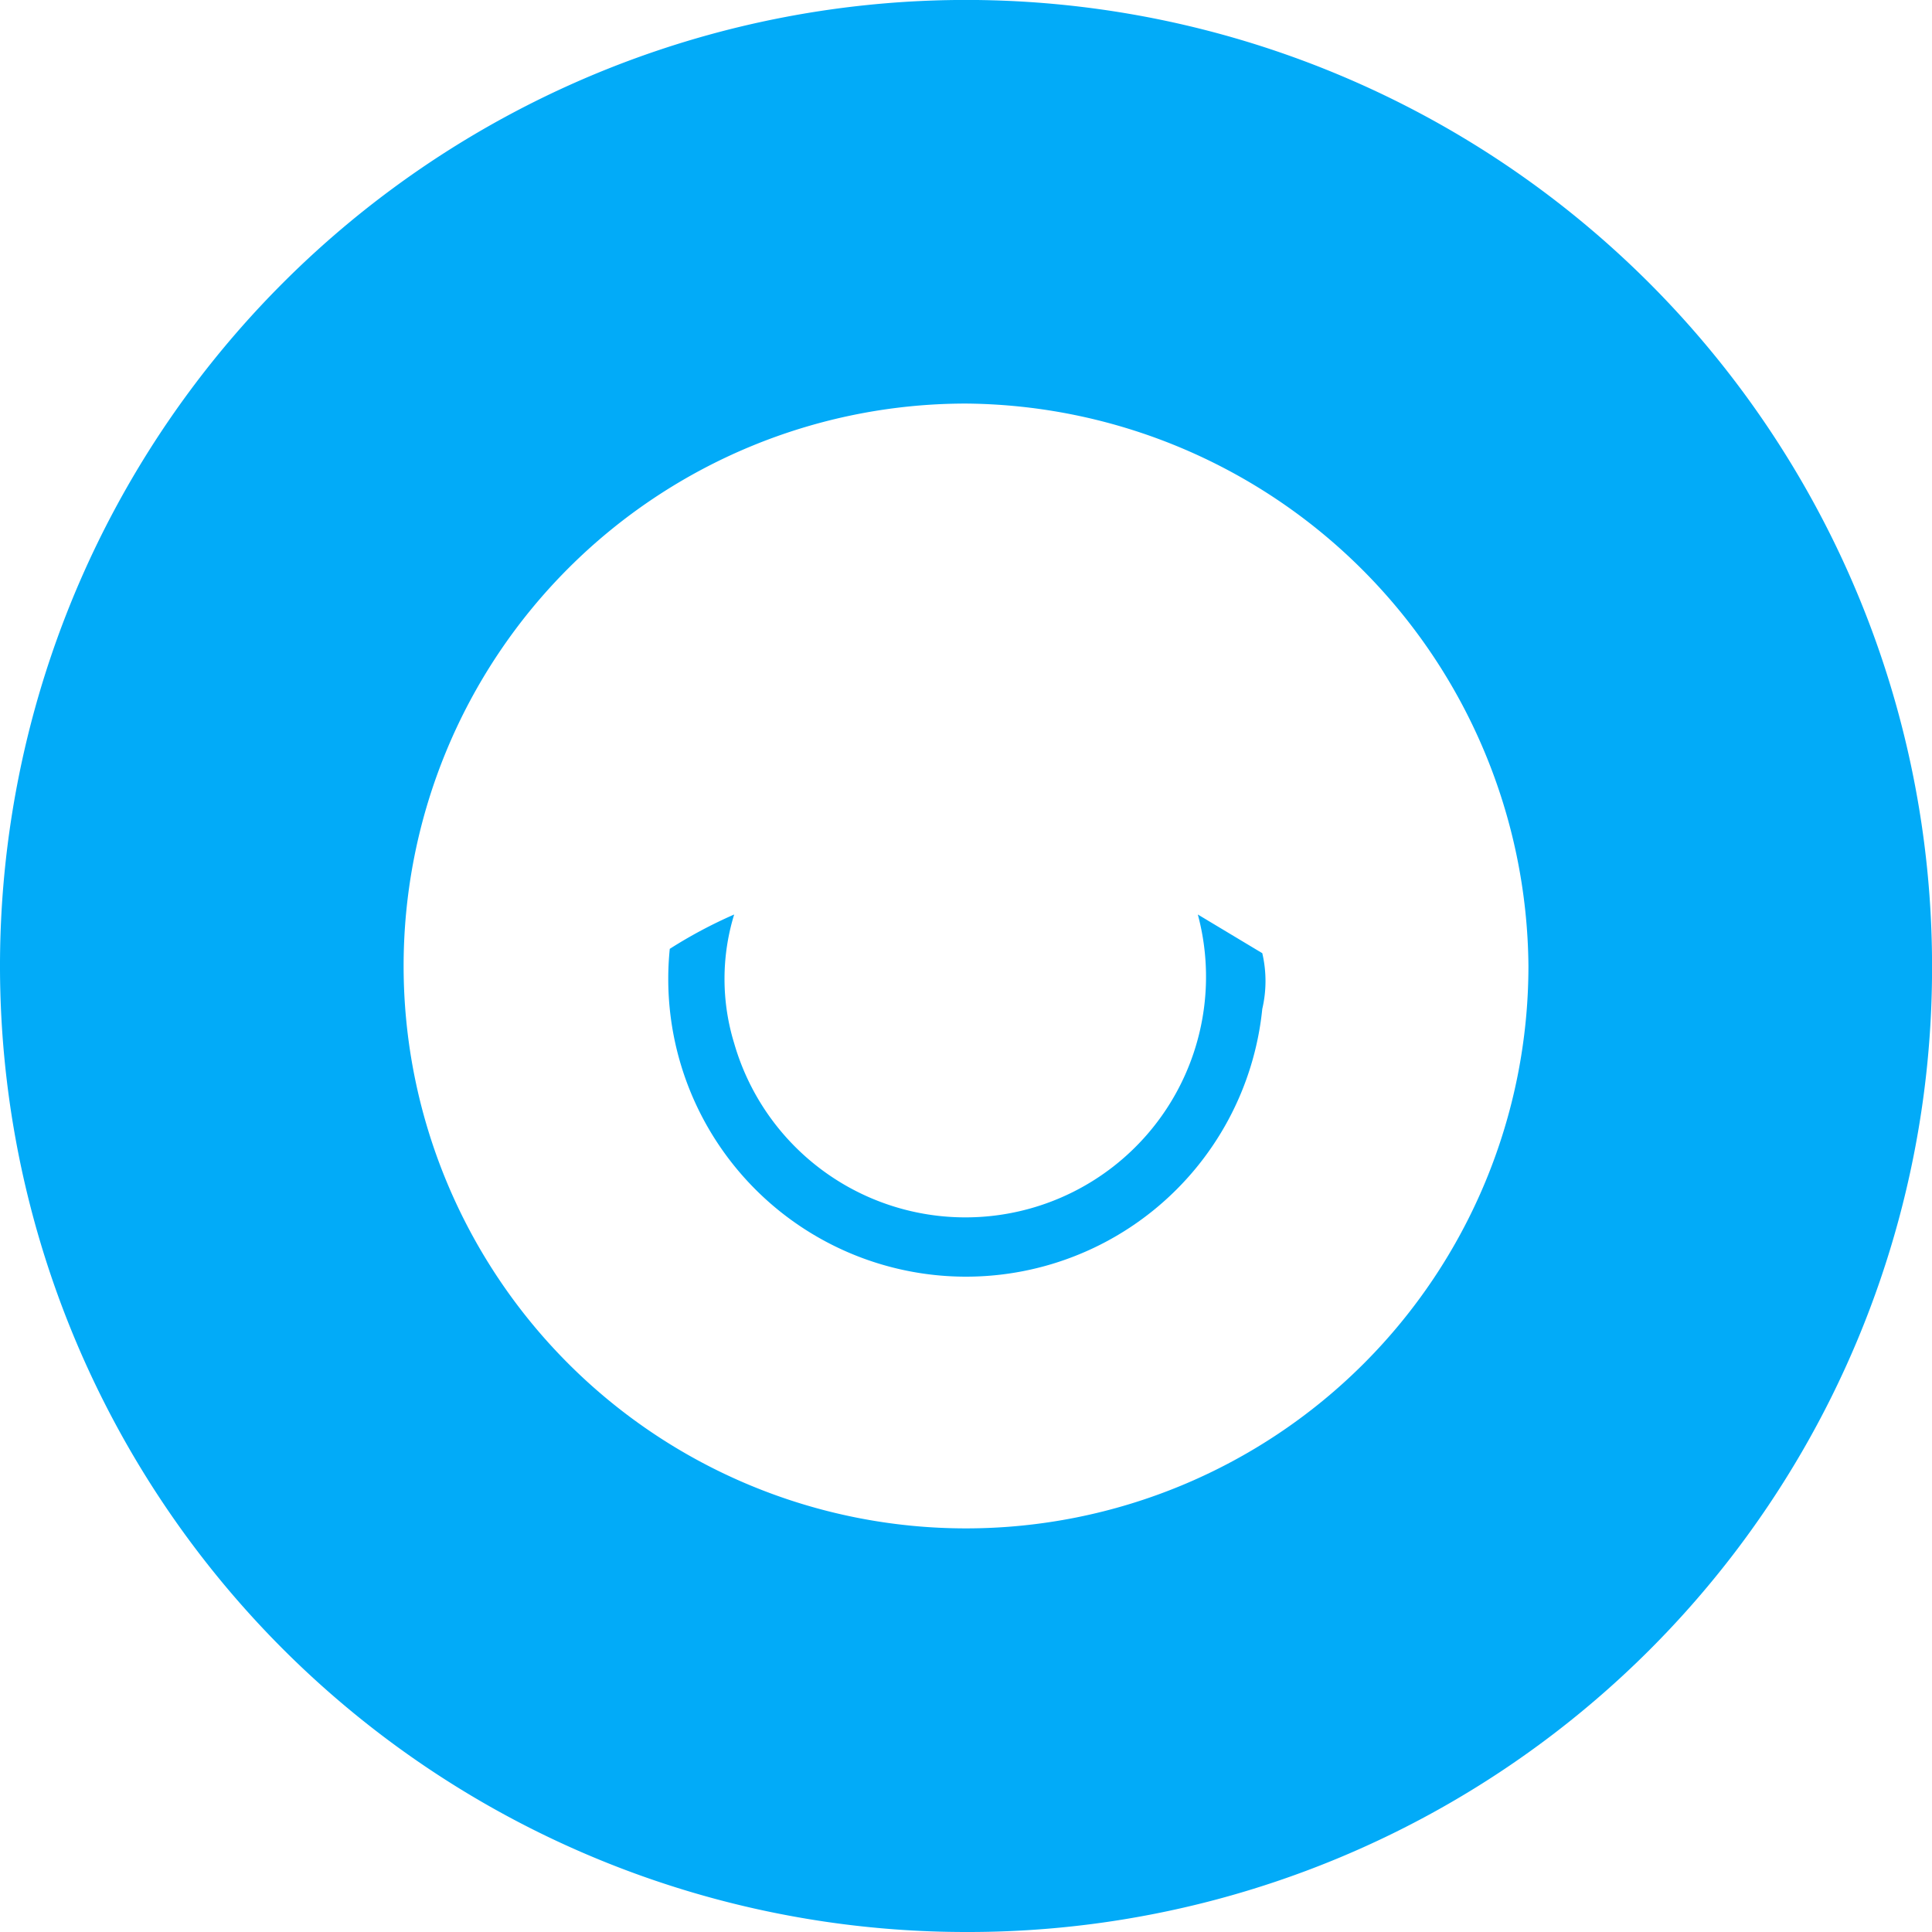 <svg xmlns="http://www.w3.org/2000/svg" width="38.581" height="38.581" viewBox="0 0 38.581 38.581">
  <g id="Groupe_10353" transform="translate(107.998 -126.388)">
    <g id="Groupe_9902" transform="translate(-107.998 126.388)">
      <path id="Tracé_8402" d="M504.691,898.181a19.291,19.291,0,1,1,19.291-19.291v.086a19.247,19.247,0,0,1-19.291,19.205Zm0-30.522a11.231,11.231,0,1,0,11.231,11.231h0a11.326,11.326,0,0,0-11.231-11.231Z" transform="translate(-485.4 -859.6)" fill="#02abf8"/>
      <path id="Tracé_8404" d="M512.826,881.672l-1.286-.772a4.805,4.805,0,0,1-9.259,2.572,4.382,4.382,0,0,1,0-2.572h0a9.377,9.377,0,0,0-1.286.686,5.946,5.946,0,0,0,11.832,1.2,2.447,2.447,0,0,0,0-1.114Z" transform="translate(-487.62 -862.638)" fill="#02abf8"/>
    </g>
  </g>
</svg>

